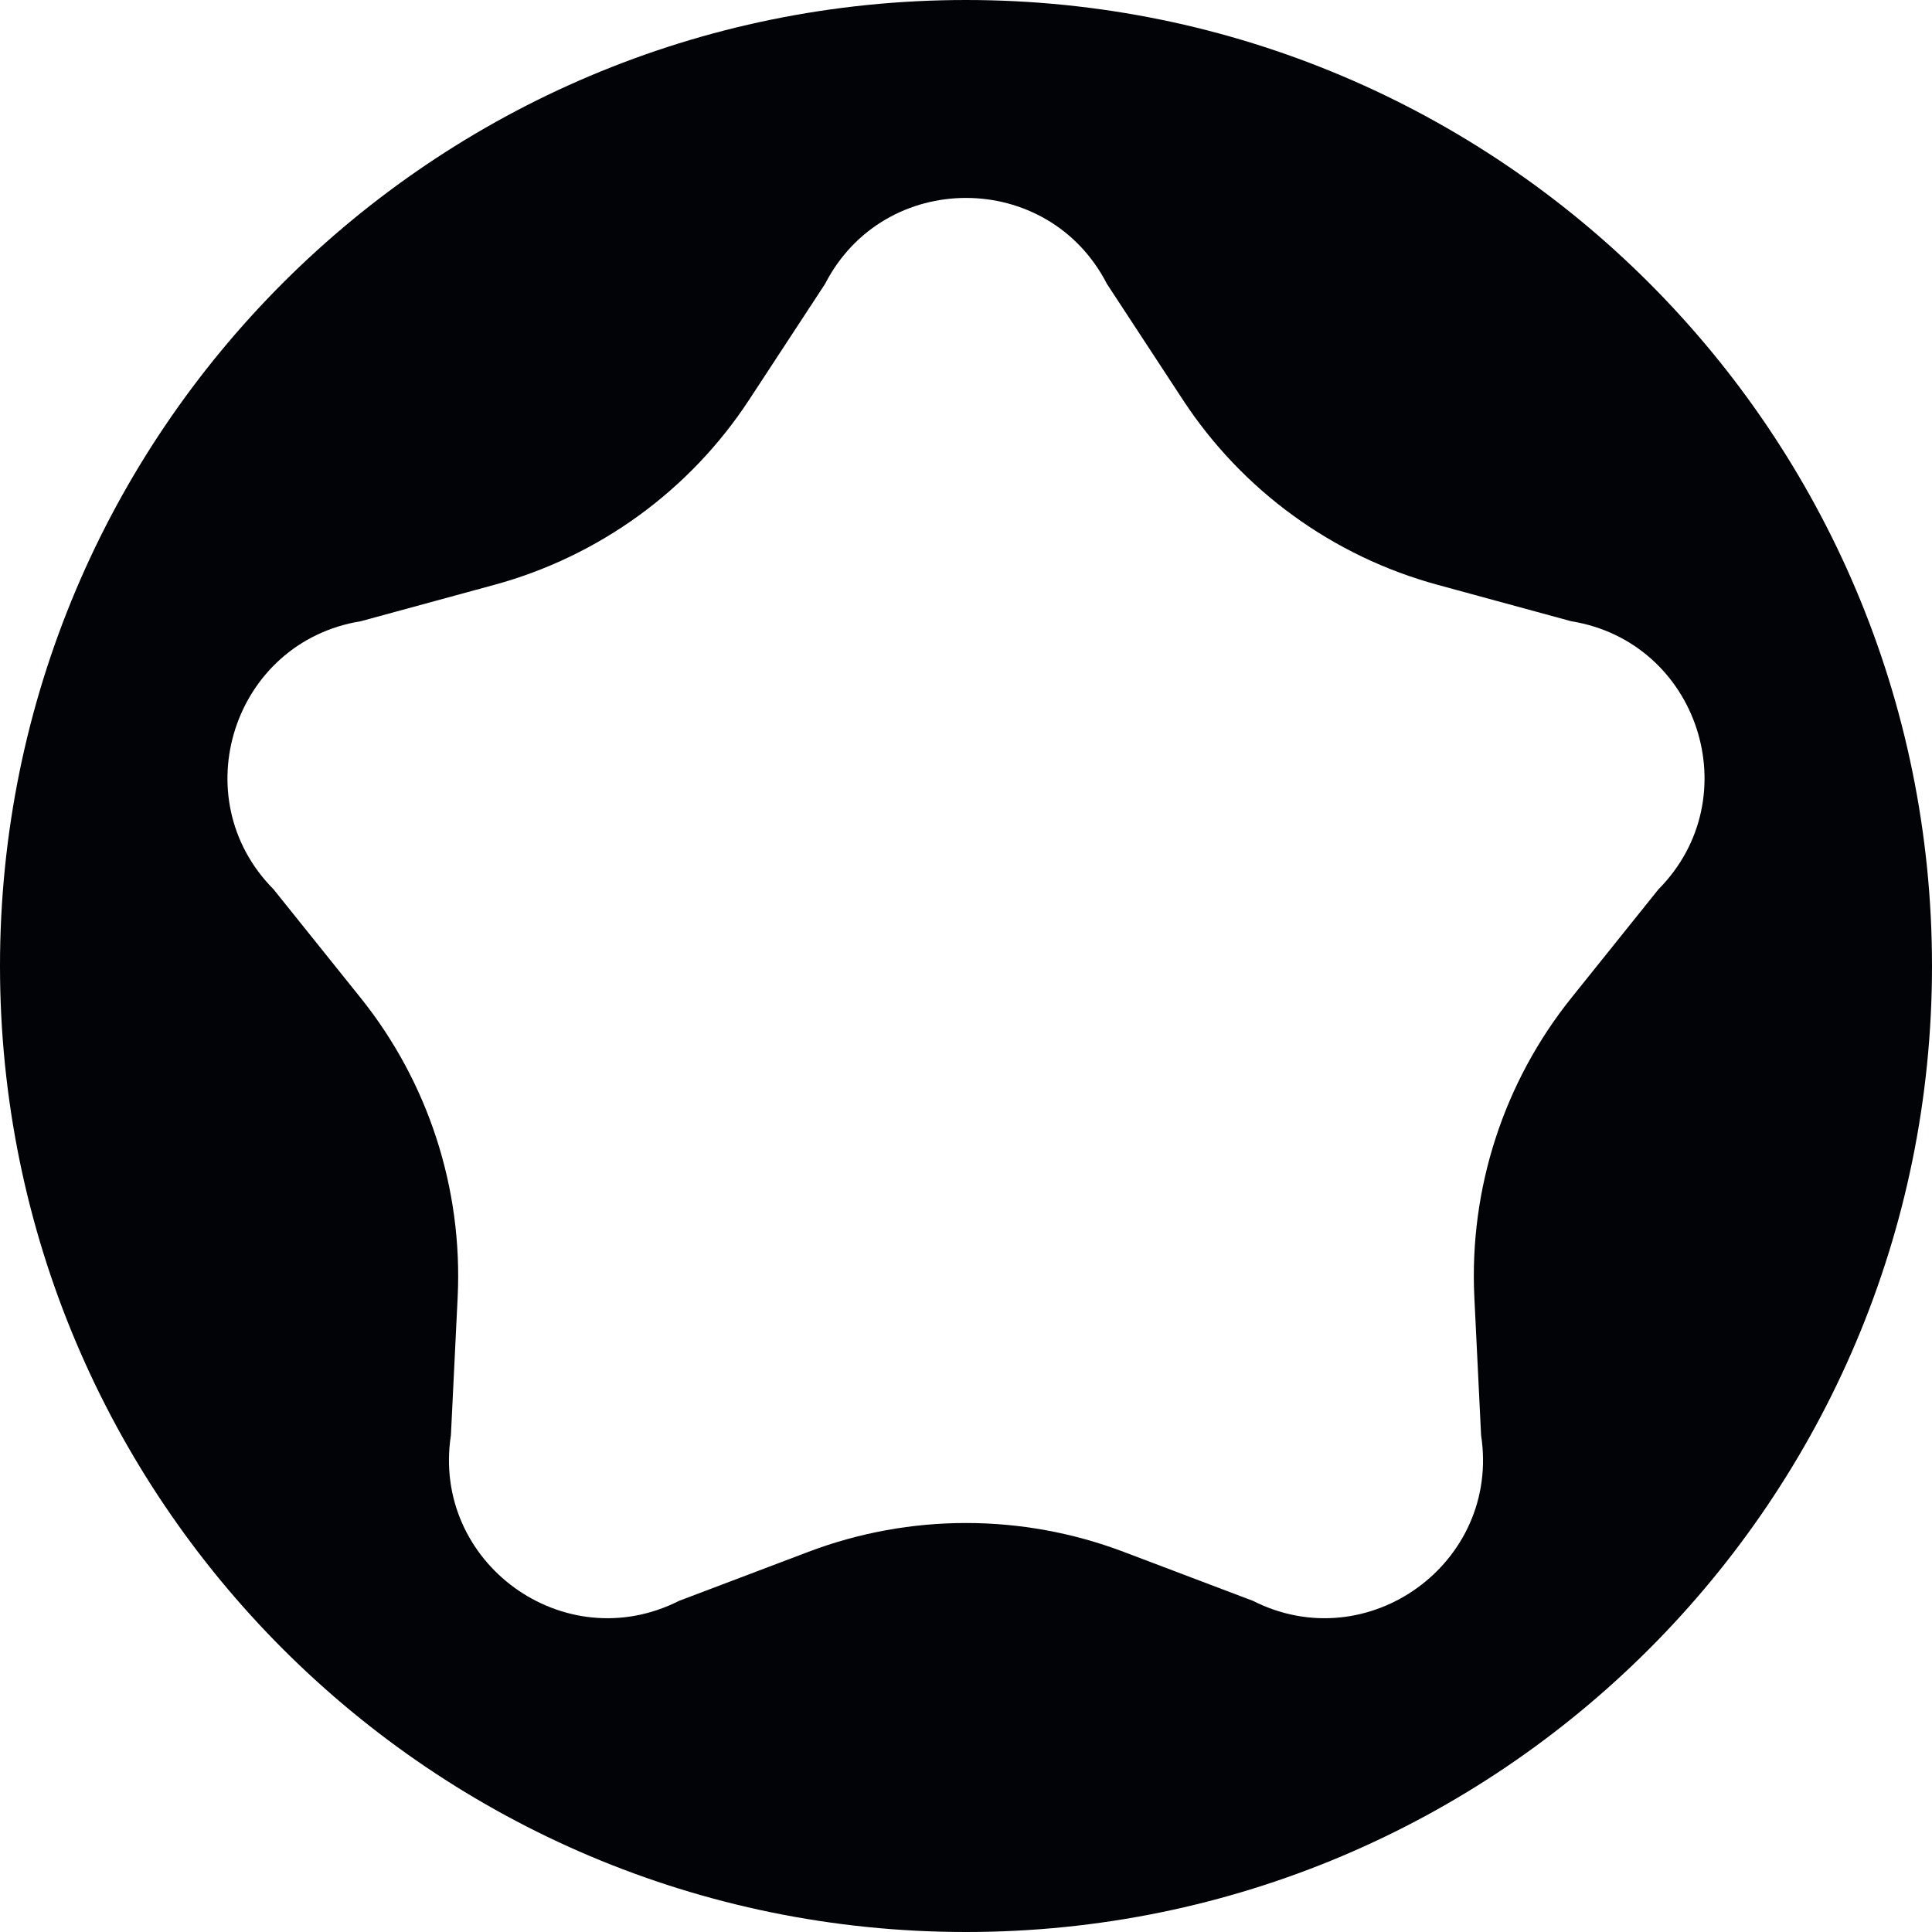 <?xml version="1.0" encoding="UTF-8"?> <svg xmlns="http://www.w3.org/2000/svg" width="18" height="18" viewBox="0 0 18 18" fill="none"><path d="M9 0C4.029 0 0 4.029 0 9C0 13.97 4.029 18 9 18C13.971 18 18 13.97 18 9C18 4.029 13.971 0 9 0ZM14.644 9.292C14.01 10.08 13.688 11.073 13.736 12.084L13.799 13.372C13.982 14.559 12.746 15.457 11.674 14.915L10.468 14.458C9.522 14.1 8.478 14.1 7.532 14.458L6.326 14.915C5.254 15.457 4.018 14.559 4.201 13.372L4.264 12.084C4.312 11.073 3.99 10.08 3.356 9.292L2.549 8.286C1.703 7.433 2.175 5.98 3.361 5.788L4.605 5.449C5.581 5.183 6.426 4.57 6.98 3.724L7.687 2.645C8.236 1.577 9.764 1.577 10.313 2.645L11.02 3.724C11.574 4.57 12.419 5.184 13.395 5.449L14.639 5.788C15.825 5.98 16.297 7.433 15.451 8.286L14.644 9.292Z" fill="#010306"></path></svg> 